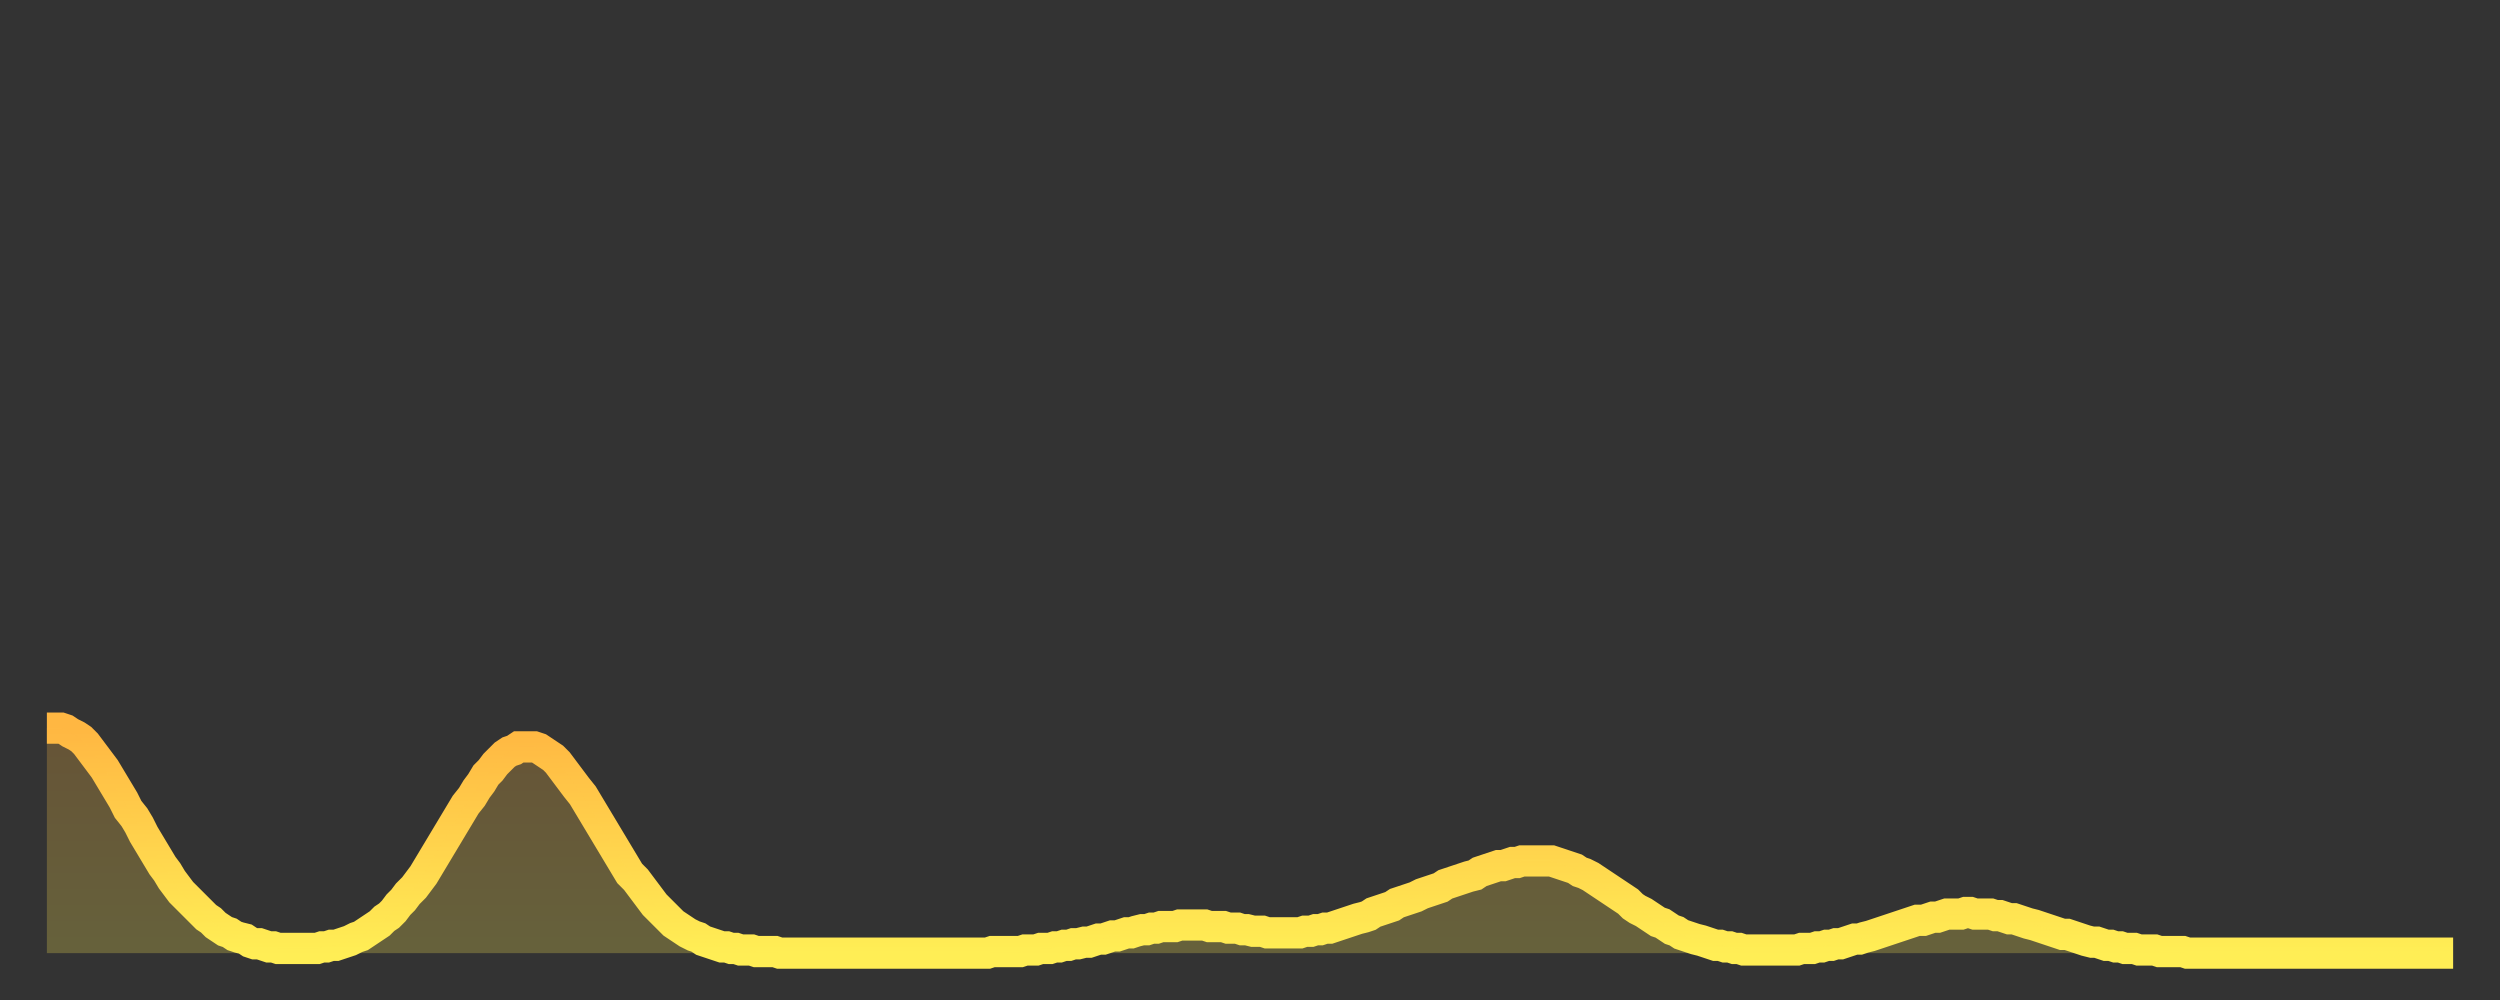 <?xml version="1.0" encoding="utf-8" ?>
<svg baseProfile="full" height="64" version="1.1" width="160" xmlns="http://www.w3.org/2000/svg" xmlns:ev="http://www.w3.org/2001/xml-events" xmlns:xlink="http://www.w3.org/1999/xlink"><rect width="100%" height="100%" fill="#333333" stroke="none"/><defs><linearGradient id="id247742" x1="0" x2="0" y1="0" y2="1"><stop offset="0%" stop-color="#ffb742" /><stop offset="50%" stop-color="#ffd24c" /><stop offset="100%" stop-color="#ffee55" /></linearGradient></defs><g transform="translate(3,3)"><g><path d="M 0.0 43.6 L 0.3 43.6 0.6 43.6 0.9 43.6 1.2 43.7 1.5 43.9 1.9 44.1 2.2 44.3 2.5 44.6 2.8 45.0 3.1 45.4 3.4 45.8 3.7 46.2 4.0 46.7 4.3 47.2 4.6 47.7 4.9 48.2 5.2 48.8 5.6 49.3 5.9 49.8 6.2 50.4 6.5 50.9 6.8 51.4 7.1 51.9 7.4 52.4 7.7 52.8 8.0 53.3 8.3 53.7 8.6 54.1 8.9 54.4 9.3 54.8 9.6 55.1 9.9 55.4 10.2 55.7 10.5 55.9 10.8 56.2 11.1 56.4 11.4 56.6 11.7 56.7 12.0 56.9 12.3 57.0 12.7 57.1 13.0 57.3 13.3 57.4 13.6 57.4 13.9 57.5 14.2 57.6 14.5 57.6 14.8 57.7 15.1 57.7 15.4 57.7 15.7 57.7 16.0 57.7 16.4 57.7 16.7 57.7 17.0 57.7 17.3 57.7 17.6 57.6 17.9 57.6 18.2 57.5 18.5 57.5 18.8 57.4 19.1 57.3 19.4 57.2 19.8 57.0 20.1 56.9 20.4 56.7 20.7 56.5 21.0 56.3 21.3 56.1 21.6 55.8 21.9 55.6 22.2 55.3 22.5 54.9 22.8 54.6 23.1 54.2 23.5 53.8 23.8 53.4 24.1 53.0 24.4 52.5 24.7 52.0 25.0 51.5 25.3 51.0 25.6 50.5 25.9 50.0 26.2 49.5 26.5 49.0 26.8 48.5 27.2 48.0 27.5 47.5 27.8 47.1 28.1 46.6 28.4 46.3 28.7 45.9 29.0 45.6 29.3 45.3 29.6 45.1 29.9 45.0 30.2 44.8 30.6 44.8 30.9 44.8 31.2 44.8 31.5 44.9 31.8 45.1 32.1 45.3 32.4 45.5 32.7 45.8 33.0 46.2 33.3 46.6 33.6 47.0 33.9 47.4 34.3 47.9 34.6 48.4 34.9 48.9 35.2 49.4 35.5 49.9 35.8 50.4 36.1 50.9 36.4 51.4 36.7 51.9 37.0 52.4 37.3 52.9 37.7 53.3 38.0 53.7 38.3 54.1 38.6 54.5 38.9 54.9 39.2 55.2 39.5 55.5 39.8 55.8 40.1 56.1 40.4 56.3 40.7 56.5 41.0 56.7 41.4 56.9 41.7 57.0 42.0 57.2 42.3 57.3 42.6 57.4 42.9 57.5 43.2 57.6 43.5 57.6 43.8 57.7 44.1 57.7 44.4 57.8 44.7 57.8 45.1 57.8 45.4 57.9 45.7 57.9 46.0 57.9 46.3 57.9 46.6 57.9 46.9 58.0 47.2 58.0 47.5 58.0 47.8 58.0 48.1 58.0 48.5 58.0 48.8 58.0 49.1 58.0 49.4 58.0 49.7 58.0 50.0 58.0 50.3 58.0 50.6 58.0 50.9 58.0 51.2 58.0 51.5 58.0 51.8 58.0 52.2 58.0 52.5 58.0 52.8 58.0 53.1 58.0 53.4 58.0 53.7 58.0 54.0 58.0 54.3 58.0 54.6 58.0 54.9 58.0 55.2 58.0 55.6 58.0 55.9 58.0 56.2 58.0 56.5 58.0 56.8 58.0 57.1 58.0 57.4 58.0 57.7 58.0 58.0 58.0 58.3 58.0 58.6 58.0 58.9 58.0 59.3 58.0 59.6 58.0 59.9 58.0 60.2 58.0 60.5 57.9 60.8 57.9 61.1 57.9 61.4 57.9 61.7 57.9 62.0 57.9 62.3 57.9 62.6 57.8 63.0 57.8 63.3 57.8 63.6 57.7 63.9 57.7 64.2 57.7 64.5 57.6 64.8 57.6 65.1 57.5 65.4 57.5 65.7 57.4 66.0 57.4 66.4 57.3 66.7 57.3 67.0 57.2 67.3 57.1 67.6 57.1 67.9 57.0 68.2 56.9 68.5 56.9 68.8 56.8 69.1 56.7 69.4 56.7 69.7 56.6 70.1 56.5 70.4 56.5 70.7 56.4 71.0 56.4 71.3 56.3 71.6 56.3 71.9 56.3 72.2 56.3 72.5 56.2 72.8 56.2 73.1 56.2 73.5 56.2 73.8 56.2 74.1 56.2 74.4 56.3 74.7 56.3 75.0 56.3 75.3 56.3 75.6 56.4 75.9 56.4 76.2 56.4 76.5 56.5 76.8 56.5 77.2 56.6 77.5 56.6 77.8 56.6 78.1 56.7 78.4 56.7 78.7 56.7 79.0 56.7 79.3 56.7 79.6 56.7 79.9 56.7 80.2 56.7 80.5 56.6 80.9 56.6 81.2 56.5 81.5 56.5 81.8 56.4 82.1 56.4 82.4 56.3 82.7 56.2 83.0 56.1 83.3 56.0 83.6 55.9 83.9 55.8 84.3 55.7 84.6 55.6 84.9 55.4 85.2 55.3 85.5 55.2 85.8 55.1 86.1 55.0 86.4 54.8 86.7 54.7 87.0 54.6 87.3 54.5 87.6 54.4 88.0 54.2 88.3 54.1 88.6 54.0 88.9 53.9 89.2 53.8 89.5 53.6 89.8 53.5 90.1 53.4 90.4 53.3 90.7 53.2 91.0 53.1 91.4 53.0 91.7 52.8 92.0 52.7 92.3 52.6 92.6 52.5 92.9 52.4 93.2 52.4 93.5 52.3 93.8 52.2 94.1 52.2 94.4 52.1 94.7 52.1 95.1 52.1 95.4 52.1 95.7 52.1 96.0 52.1 96.3 52.1 96.6 52.2 96.9 52.3 97.2 52.4 97.5 52.5 97.8 52.6 98.1 52.8 98.4 52.9 98.8 53.1 99.1 53.3 99.4 53.5 99.7 53.7 100.0 53.9 100.3 54.1 100.6 54.3 100.9 54.5 101.2 54.7 101.5 55.0 101.8 55.2 102.2 55.4 102.5 55.6 102.8 55.8 103.1 56.0 103.4 56.1 103.7 56.3 104.0 56.5 104.3 56.6 104.6 56.8 104.9 56.9 105.2 57.0 105.5 57.1 105.9 57.2 106.2 57.3 106.5 57.4 106.8 57.5 107.1 57.5 107.4 57.6 107.7 57.6 108.0 57.7 108.3 57.7 108.6 57.8 108.9 57.8 109.3 57.8 109.6 57.8 109.9 57.8 110.2 57.8 110.5 57.8 110.8 57.8 111.1 57.8 111.4 57.8 111.7 57.8 112.0 57.8 112.3 57.7 112.6 57.7 113.0 57.7 113.3 57.6 113.6 57.6 113.9 57.5 114.2 57.5 114.5 57.4 114.8 57.4 115.1 57.3 115.4 57.2 115.7 57.1 116.0 57.1 116.3 57.0 116.7 56.9 117.0 56.8 117.3 56.7 117.6 56.6 117.9 56.5 118.2 56.4 118.5 56.3 118.8 56.2 119.1 56.1 119.4 56.0 119.7 55.9 120.1 55.9 120.4 55.8 120.7 55.7 121.0 55.7 121.3 55.6 121.6 55.5 121.9 55.5 122.2 55.5 122.5 55.5 122.8 55.4 123.1 55.4 123.4 55.5 123.8 55.5 124.1 55.5 124.4 55.5 124.7 55.6 125.0 55.6 125.3 55.7 125.6 55.8 125.9 55.8 126.2 55.9 126.5 56.0 126.8 56.1 127.2 56.2 127.5 56.3 127.8 56.4 128.1 56.5 128.4 56.6 128.7 56.7 129.0 56.8 129.3 56.8 129.6 56.9 129.9 57.0 130.2 57.1 130.5 57.2 130.9 57.3 131.2 57.3 131.5 57.4 131.8 57.5 132.1 57.5 132.4 57.6 132.7 57.6 133.0 57.7 133.3 57.7 133.6 57.7 133.9 57.8 134.2 57.8 134.6 57.8 134.9 57.8 135.2 57.9 135.5 57.9 135.8 57.9 136.1 57.9 136.4 57.9 136.7 57.9 137.0 58.0 137.3 58.0 137.6 58.0 138.0 58.0 138.3 58.0 138.6 58.0 138.9 58.0 139.2 58.0 139.5 58.0 139.8 58.0 140.1 58.0 140.4 58.0 140.7 58.0 141.0 58.0 141.3 58.0 141.7 58.0 142.0 58.0 142.3 58.0 142.6 58.0 142.9 58.0 143.2 58.0 143.5 58.0 143.8 58.0 144.1 58.0 144.4 58.0 144.7 58.0 145.1 58.0 145.4 58.0 145.7 58.0 146.0 58.0 146.3 58.0 146.6 58.0 146.9 58.0 147.2 58.0 147.5 58.0 147.8 58.0 148.1 58.0 148.4 58.0 148.8 58.0 149.1 58.0 149.4 58.0 149.7 58.0 150.0 58.0 150.3 58.0 150.6 58.0 150.9 58.0 151.2 58.0 151.5 58.0 151.8 58.0 152.1 58.0 152.5 58.0 152.8 58.0 153.1 58.0 153.4 58.0 153.7 58.0 154.0 58.0" fill="none" id="graph-curve" opacity="1" stroke="url(#id247742)" stroke-width="2" /><path d="M 0 58 L 0.0 43.6 0.3 43.6 0.6 43.6 0.9 43.6 1.2 43.7 1.5 43.9 1.9 44.1 2.2 44.3 2.5 44.6 2.8 45.0 3.1 45.4 3.4 45.8 3.7 46.2 4.0 46.7 4.3 47.2 4.6 47.7 4.9 48.2 5.2 48.8 5.6 49.3 5.9 49.8 6.2 50.4 6.5 50.9 6.8 51.4 7.1 51.9 7.4 52.4 7.7 52.8 8.0 53.3 8.3 53.7 8.6 54.1 8.9 54.4 9.3 54.8 9.6 55.1 9.9 55.4 10.2 55.7 10.5 55.9 10.8 56.2 11.1 56.4 11.4 56.6 11.7 56.7 12.0 56.9 12.3 57.0 12.7 57.1 13.0 57.3 13.3 57.4 13.6 57.4 13.9 57.5 14.2 57.6 14.5 57.6 14.8 57.7 15.1 57.7 15.4 57.7 15.7 57.7 16.0 57.7 16.4 57.7 16.7 57.7 17.0 57.7 17.3 57.7 17.6 57.6 17.9 57.6 18.2 57.5 18.5 57.5 18.8 57.4 19.1 57.3 19.4 57.2 19.8 57.0 20.1 56.9 20.4 56.7 20.7 56.5 21.0 56.3 21.3 56.1 21.6 55.8 21.9 55.6 22.2 55.3 22.5 54.9 22.8 54.6 23.1 54.2 23.5 53.8 23.8 53.4 24.1 53.0 24.4 52.5 24.7 52.0 25.0 51.5 25.3 51.0 25.6 50.5 25.9 50.0 26.2 49.5 26.5 49.0 26.8 48.5 27.2 48.0 27.5 47.5 27.8 47.1 28.1 46.6 28.4 46.3 28.7 45.9 29.0 45.6 29.3 45.3 29.6 45.1 29.9 45.0 30.2 44.8 30.6 44.8 30.9 44.8 31.2 44.8 31.5 44.9 31.8 45.1 32.1 45.3 32.4 45.5 32.7 45.8 33.0 46.2 33.3 46.6 33.6 47.0 33.9 47.4 34.3 47.9 34.6 48.4 34.9 48.9 35.2 49.4 35.5 49.9 35.8 50.4 36.1 50.9 36.4 51.4 36.7 51.9 37.0 52.4 37.3 52.9 37.7 53.3 38.0 53.7 38.3 54.1 38.6 54.5 38.9 54.9 39.2 55.2 39.5 55.5 39.8 55.8 40.1 56.1 40.4 56.3 40.7 56.5 41.0 56.7 41.4 56.9 41.7 57.0 42.0 57.2 42.3 57.3 42.6 57.4 42.9 57.5 43.2 57.6 43.5 57.6 43.8 57.7 44.1 57.7 44.4 57.8 44.7 57.8 45.1 57.8 45.4 57.9 45.7 57.9 46.0 57.9 46.3 57.9 46.6 57.9 46.9 58.0 47.2 58.0 47.5 58.0 47.8 58.0 48.1 58.0 48.5 58.0 48.8 58.0 49.1 58.0 49.4 58.0 49.7 58.0 50.0 58.0 50.3 58.0 50.6 58.0 50.9 58.0 51.2 58.0 51.5 58.0 51.8 58.0 52.2 58.0 52.5 58.0 52.8 58.0 53.1 58.0 53.4 58.0 53.7 58.0 54.0 58.0 54.3 58.0 54.6 58.0 54.9 58.0 55.2 58.0 55.6 58.0 55.9 58.0 56.2 58.0 56.5 58.0 56.8 58.0 57.1 58.0 57.4 58.0 57.7 58.0 58.0 58.0 58.3 58.0 58.6 58.0 58.9 58.0 59.3 58.0 59.6 58.0 59.9 58.0 60.2 58.0 60.5 57.9 60.8 57.9 61.1 57.9 61.4 57.9 61.7 57.9 62.0 57.9 62.3 57.9 62.6 57.8 63.0 57.8 63.3 57.8 63.6 57.7 63.9 57.7 64.2 57.7 64.5 57.6 64.8 57.6 65.1 57.5 65.4 57.5 65.7 57.4 66.0 57.4 66.4 57.3 66.7 57.3 67.0 57.2 67.3 57.1 67.6 57.1 67.9 57.0 68.2 56.9 68.5 56.9 68.8 56.8 69.1 56.7 69.4 56.7 69.7 56.6 70.1 56.5 70.4 56.5 70.7 56.4 71.0 56.4 71.3 56.3 71.6 56.3 71.9 56.3 72.2 56.3 72.5 56.2 72.8 56.2 73.1 56.2 73.5 56.2 73.8 56.2 74.1 56.2 74.4 56.3 74.7 56.3 75.0 56.3 75.3 56.3 75.6 56.4 75.9 56.4 76.2 56.4 76.5 56.5 76.8 56.5 77.2 56.6 77.5 56.6 77.8 56.6 78.1 56.7 78.4 56.7 78.7 56.7 79.0 56.7 79.3 56.7 79.6 56.7 79.9 56.7 80.2 56.7 80.5 56.6 80.9 56.6 81.2 56.5 81.5 56.5 81.8 56.4 82.1 56.4 82.4 56.3 82.7 56.2 83.0 56.1 83.3 56.0 83.6 55.9 83.9 55.8 84.3 55.7 84.6 55.6 84.9 55.4 85.2 55.3 85.5 55.2 85.8 55.1 86.1 55.0 86.4 54.8 86.7 54.7 87.0 54.6 87.3 54.5 87.6 54.4 88.0 54.2 88.3 54.1 88.6 54.0 88.9 53.9 89.2 53.8 89.5 53.6 89.8 53.5 90.1 53.4 90.4 53.3 90.7 53.2 91.0 53.1 91.4 53.0 91.7 52.8 92.0 52.7 92.3 52.6 92.6 52.5 92.9 52.4 93.2 52.4 93.5 52.3 93.8 52.2 94.1 52.2 94.4 52.1 94.7 52.1 95.1 52.1 95.4 52.1 95.7 52.1 96.0 52.1 96.3 52.1 96.6 52.2 96.9 52.3 97.2 52.4 97.5 52.5 97.8 52.6 98.1 52.8 98.4 52.9 98.8 53.1 99.1 53.3 99.4 53.5 99.7 53.7 100.0 53.9 100.3 54.1 100.6 54.3 100.9 54.5 101.2 54.7 101.5 55.0 101.8 55.2 102.2 55.4 102.5 55.6 102.8 55.8 103.1 56.0 103.4 56.1 103.7 56.3 104.0 56.5 104.3 56.6 104.6 56.8 104.9 56.9 105.2 57.0 105.5 57.1 105.9 57.2 106.2 57.3 106.5 57.4 106.8 57.5 107.1 57.5 107.4 57.6 107.7 57.6 108.0 57.7 108.3 57.7 108.6 57.8 108.9 57.8 109.3 57.8 109.6 57.8 109.9 57.8 110.2 57.8 110.5 57.8 110.8 57.8 111.1 57.8 111.4 57.8 111.7 57.8 112.0 57.8 112.3 57.7 112.6 57.7 113.0 57.7 113.3 57.6 113.6 57.6 113.9 57.5 114.2 57.5 114.5 57.4 114.8 57.4 115.1 57.3 115.4 57.2 115.7 57.1 116.0 57.1 116.3 57.0 116.7 56.9 117.0 56.8 117.3 56.7 117.6 56.6 117.9 56.5 118.2 56.4 118.5 56.3 118.8 56.2 119.1 56.1 119.4 56.0 119.7 55.9 120.1 55.9 120.4 55.8 120.7 55.7 121.0 55.7 121.3 55.6 121.6 55.5 121.9 55.5 122.2 55.5 122.5 55.5 122.8 55.4 123.1 55.4 123.4 55.5 123.8 55.5 124.1 55.5 124.4 55.5 124.7 55.6 125.0 55.6 125.3 55.7 125.6 55.8 125.9 55.8 126.2 55.9 126.5 56.0 126.8 56.1 127.2 56.2 127.5 56.3 127.8 56.4 128.1 56.5 128.4 56.6 128.7 56.7 129.0 56.8 129.3 56.8 129.6 56.9 129.9 57.0 130.2 57.1 130.5 57.2 130.9 57.3 131.2 57.3 131.5 57.4 131.8 57.5 132.1 57.5 132.4 57.6 132.7 57.6 133.0 57.7 133.3 57.7 133.6 57.7 133.9 57.8 134.2 57.8 134.6 57.8 134.9 57.8 135.2 57.9 135.5 57.9 135.8 57.9 136.1 57.9 136.4 57.9 136.7 57.9 137.0 58.0 137.3 58.0 137.6 58.0 138.0 58.0 138.3 58.0 138.6 58.0 138.9 58.0 139.2 58.0 139.5 58.0 139.8 58.0 140.1 58.0 140.4 58.0 140.7 58.0 141.0 58.0 141.3 58.0 141.7 58.0 142.0 58.0 142.3 58.0 142.6 58.0 142.9 58.0 143.2 58.0 143.5 58.0 143.8 58.0 144.1 58.0 144.4 58.0 144.7 58.0 145.1 58.0 145.4 58.0 145.7 58.0 146.0 58.0 146.3 58.0 146.6 58.0 146.9 58.0 147.2 58.0 147.5 58.0 147.8 58.0 148.1 58.0 148.4 58.0 148.8 58.0 149.1 58.0 149.4 58.0 149.7 58.0 150.0 58.0 150.3 58.0 150.6 58.0 150.9 58.0 151.2 58.0 151.5 58.0 151.8 58.0 152.1 58.0 152.5 58.0 152.8 58.0 153.1 58.0 153.4 58.0 153.7 58.0 154.0 58.0 154 58" fill="url(#id247742)" fill-opacity=".25" id="graph-shadow" /></g></g></svg>